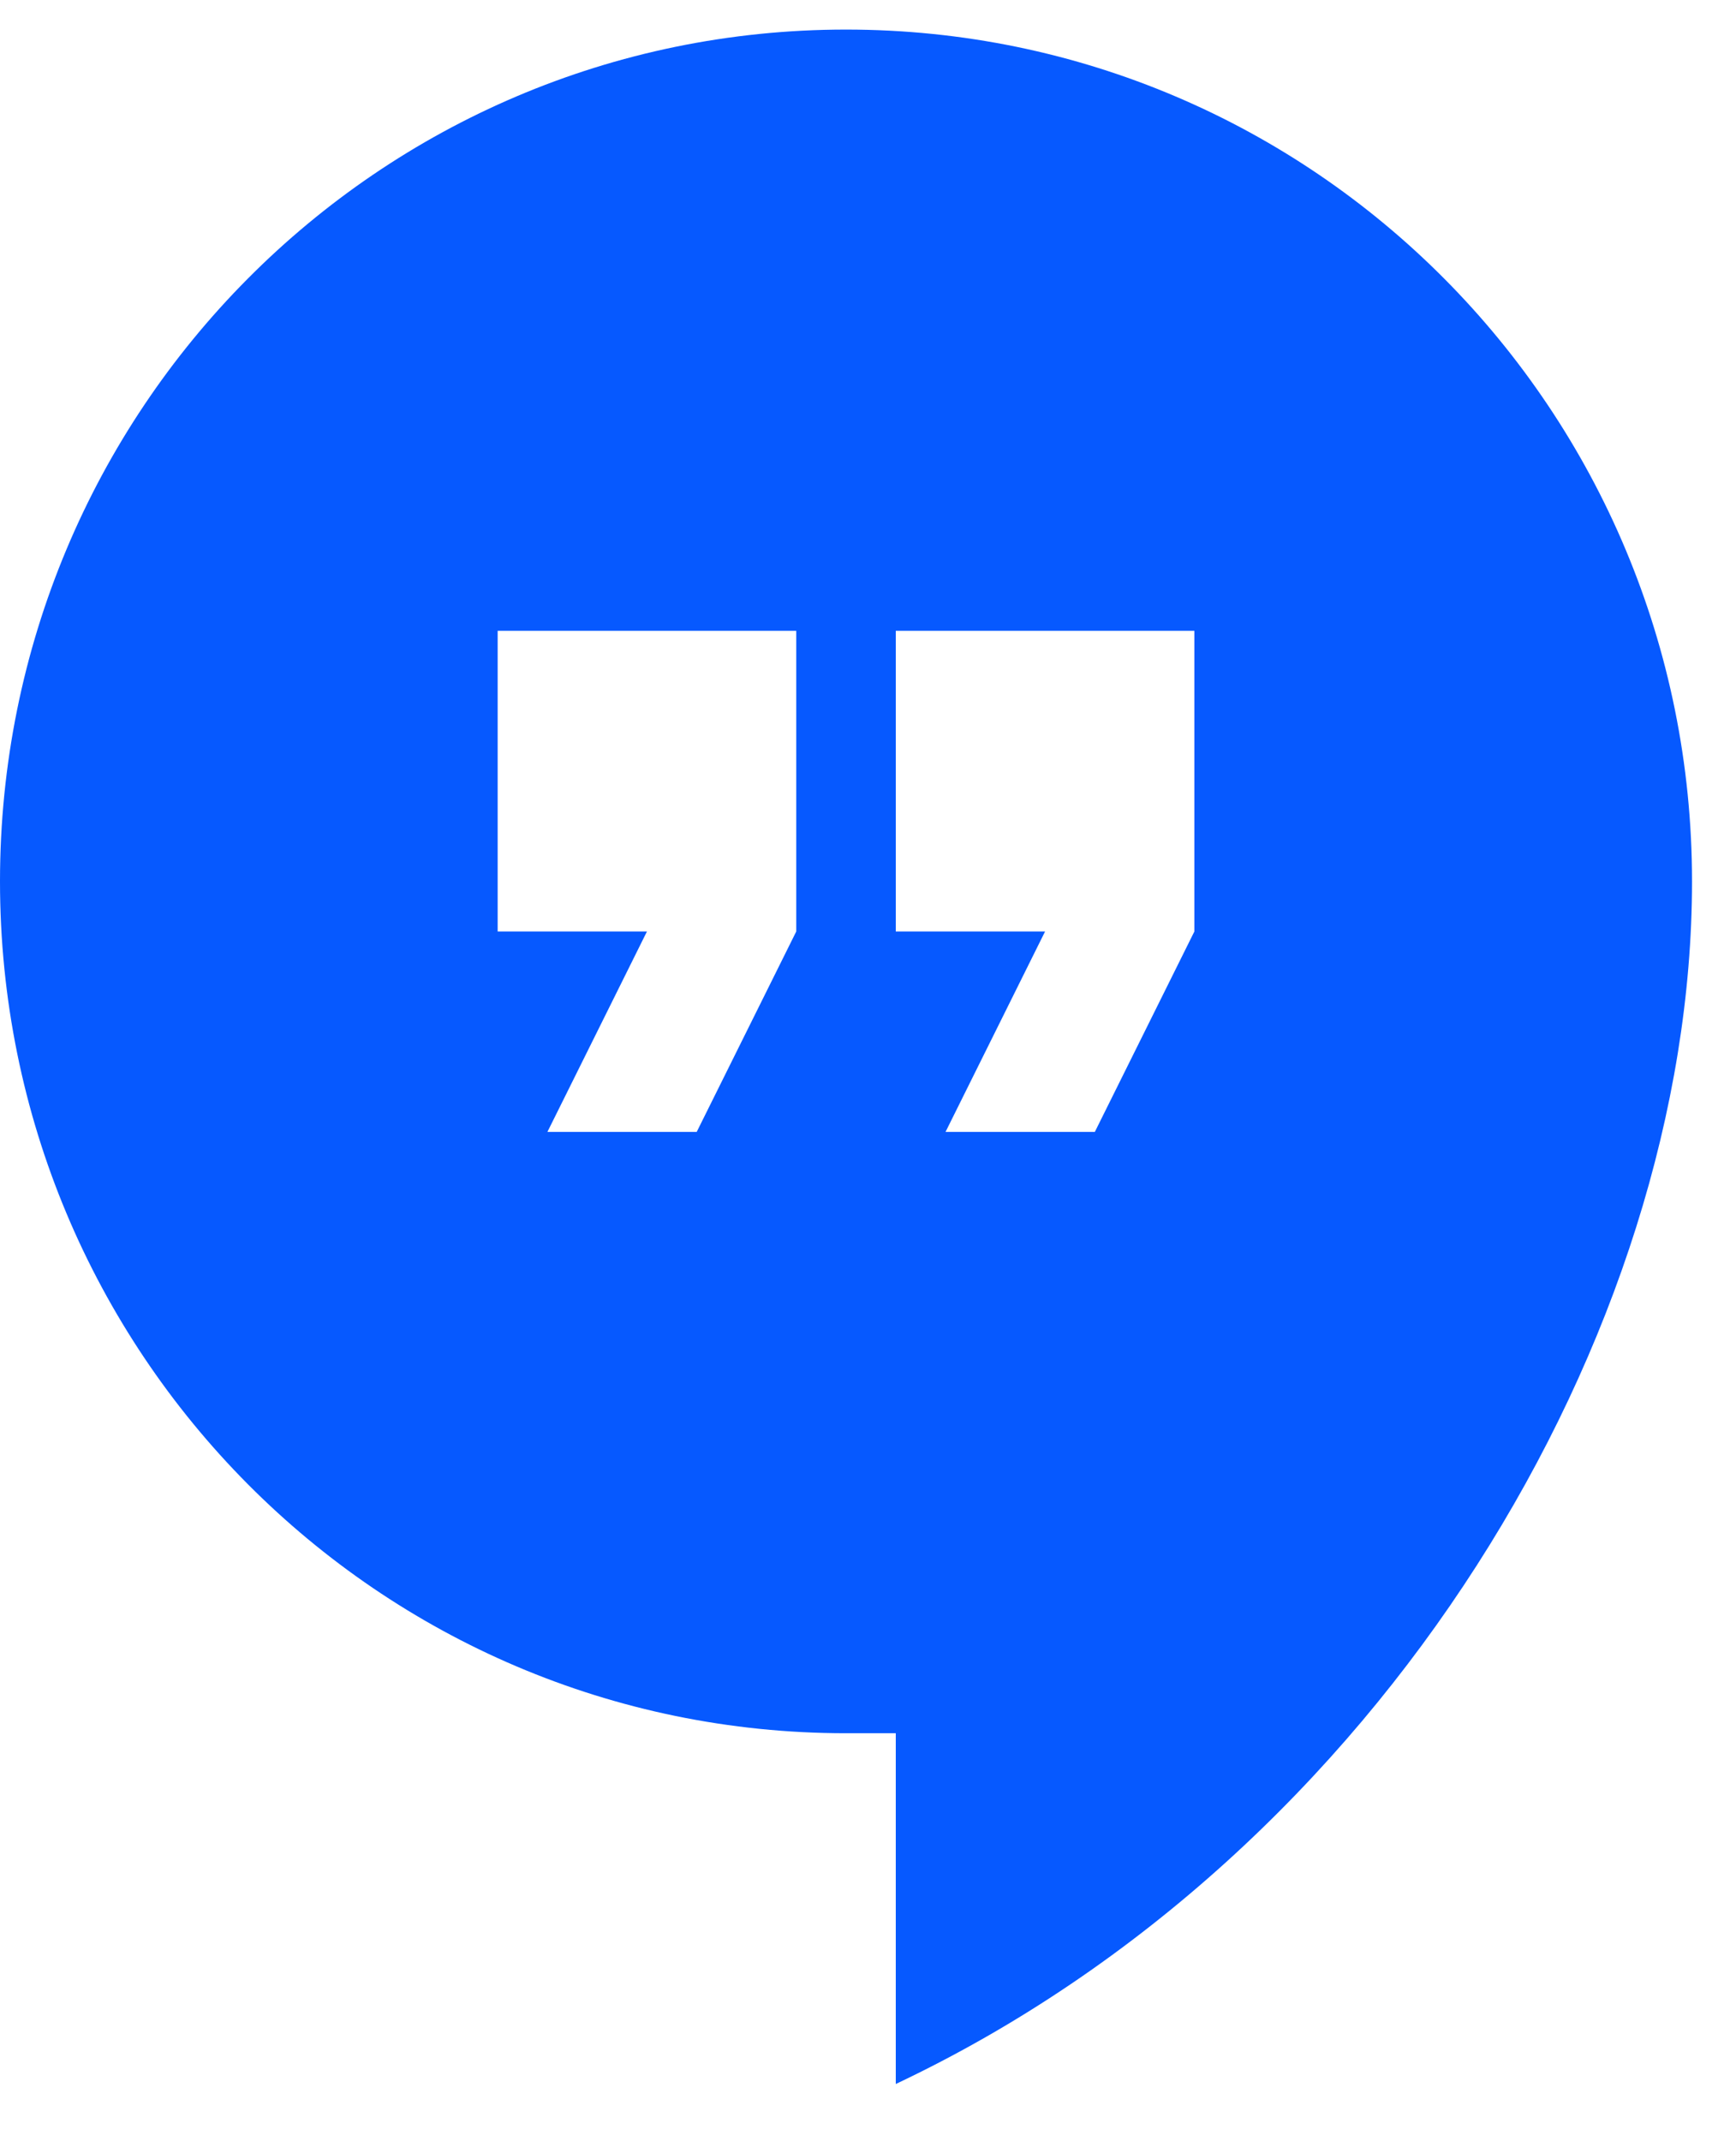 <svg width="30" height="37" viewBox="0 0 30 37" fill="none" xmlns="http://www.w3.org/2000/svg">
<path d="M14.62 0.511C6.536 0.511 0 7.091 0 15.23C0 23.369 6.536 29.95 14.62 29.95H15.48V36.011C23.908 32.028 29.24 23.023 29.24 15.23C29.24 7.091 22.704 0.511 14.62 0.511ZM13.76 16.096L12.04 19.559H9.46L11.18 16.096H8.6V10.901H13.76V16.096ZM20.64 16.096L18.92 19.559H16.34L18.06 16.096H15.48V10.901H20.64V16.096Z" fill="#0659FF"/>
</svg>
